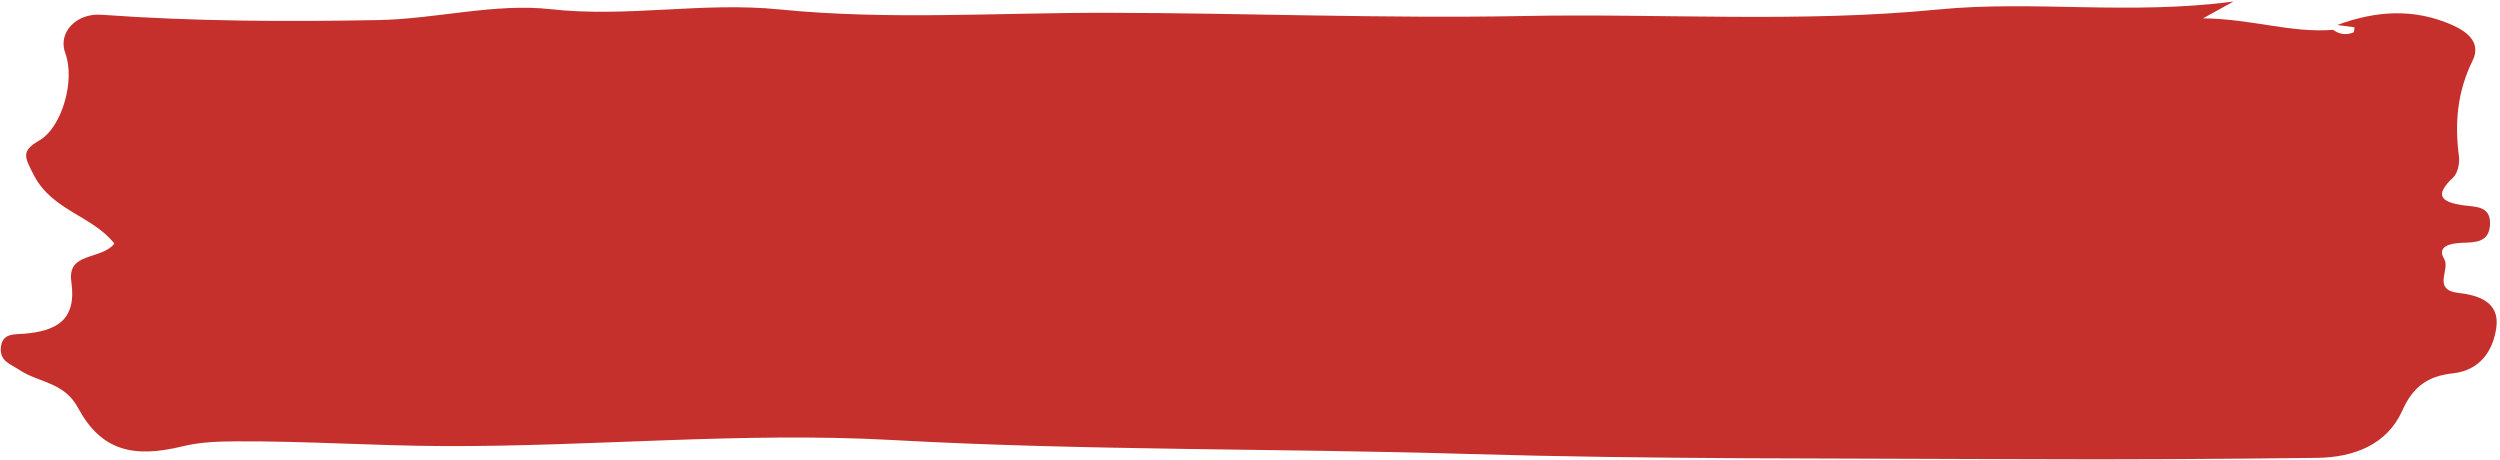 <?xml version="1.0" encoding="UTF-8" standalone="no"?><svg xmlns="http://www.w3.org/2000/svg" xmlns:xlink="http://www.w3.org/1999/xlink" fill="#c6302c" height="182.3" preserveAspectRatio="xMidYMid meet" version="1" viewBox="-0.3 -0.6 991.6 182.3" width="991.6" zoomAndPan="magnify"><g id="change1_1"><path d="M 974.926 115.602 C 964.141 114.344 971.723 106.422 969.156 102.117 C 966.094 96.984 971.785 95.906 976.07 95.719 C 981.223 95.5 986.945 95.773 987.344 88.559 C 987.762 80.895 981.41 81.523 976.629 80.816 C 968.113 79.559 964.988 77.066 972.723 69.801 C 974.566 68.066 975.371 64.074 975.012 61.34 C 973.262 48.109 974.398 35.68 980.453 23.391 C 983.73 16.742 979.023 12.301 972.566 9.418 C 957.211 2.562 942.027 3.66 926.742 9.309 C 929.023 9.617 931.305 9.922 933.59 10.23 C 933.457 10.934 933.52 12.121 933.164 12.266 C 930.348 13.395 927.617 13.094 925.129 11.234 C 908.465 12.578 892.672 6.852 873.512 6.676 C 878.223 4.074 880.145 3.012 885.594 0.004 C 844.066 5.477 806.379 -0.551 768.258 3.184 C 713.91 8.512 658.902 4.688 604.172 5.746 C 549.094 6.809 493.789 4.551 438.574 4.473 C 395.297 4.41 351.703 7.43 308.844 3.133 C 278.305 0.074 248.562 6.445 218.086 3.039 C 195.969 0.57 172.715 6.93 149.805 7.359 C 113.156 8.047 76.535 7.891 39.949 5.254 C 29.793 4.523 22.59 12.434 25.582 20.445 C 29.621 31.242 24.297 49.973 15.207 55.168 C 7.926 59.328 9.469 61.797 13.203 69.012 C 20.402 82.914 36.457 85.035 45.074 96.023 C 39.781 102.66 26.277 99.215 27.992 111.117 C 30.207 126.473 22.043 130.684 9.18 131.781 C 5.57 132.09 0.43 131.352 0.02 137.48 C -0.332 142.773 4.004 143.848 7.332 146.09 C 14.945 151.227 25.086 150.812 30.66 161.184 C 39.754 178.098 52.469 181.273 72.227 176.402 C 79.039 174.723 86.332 174.496 93.406 174.457 C 120.855 174.305 148.324 176.215 175.691 176.332 C 235.039 176.59 294.125 170.625 353.836 173.938 C 429.555 178.141 505.594 177.199 581.492 179.445 C 655.191 181.625 728.973 181.148 802.719 181.531 C 841.418 181.73 880.121 181.465 918.816 181.004 C 933.137 180.832 946.449 175.879 952.516 162.316 C 956.902 152.5 962.848 148.562 972.684 147.473 C 983.184 146.312 988.523 138.789 989.844 129.336 C 991.305 118.887 982.172 116.441 974.926 115.602" fill="inherit"/></g></svg>
